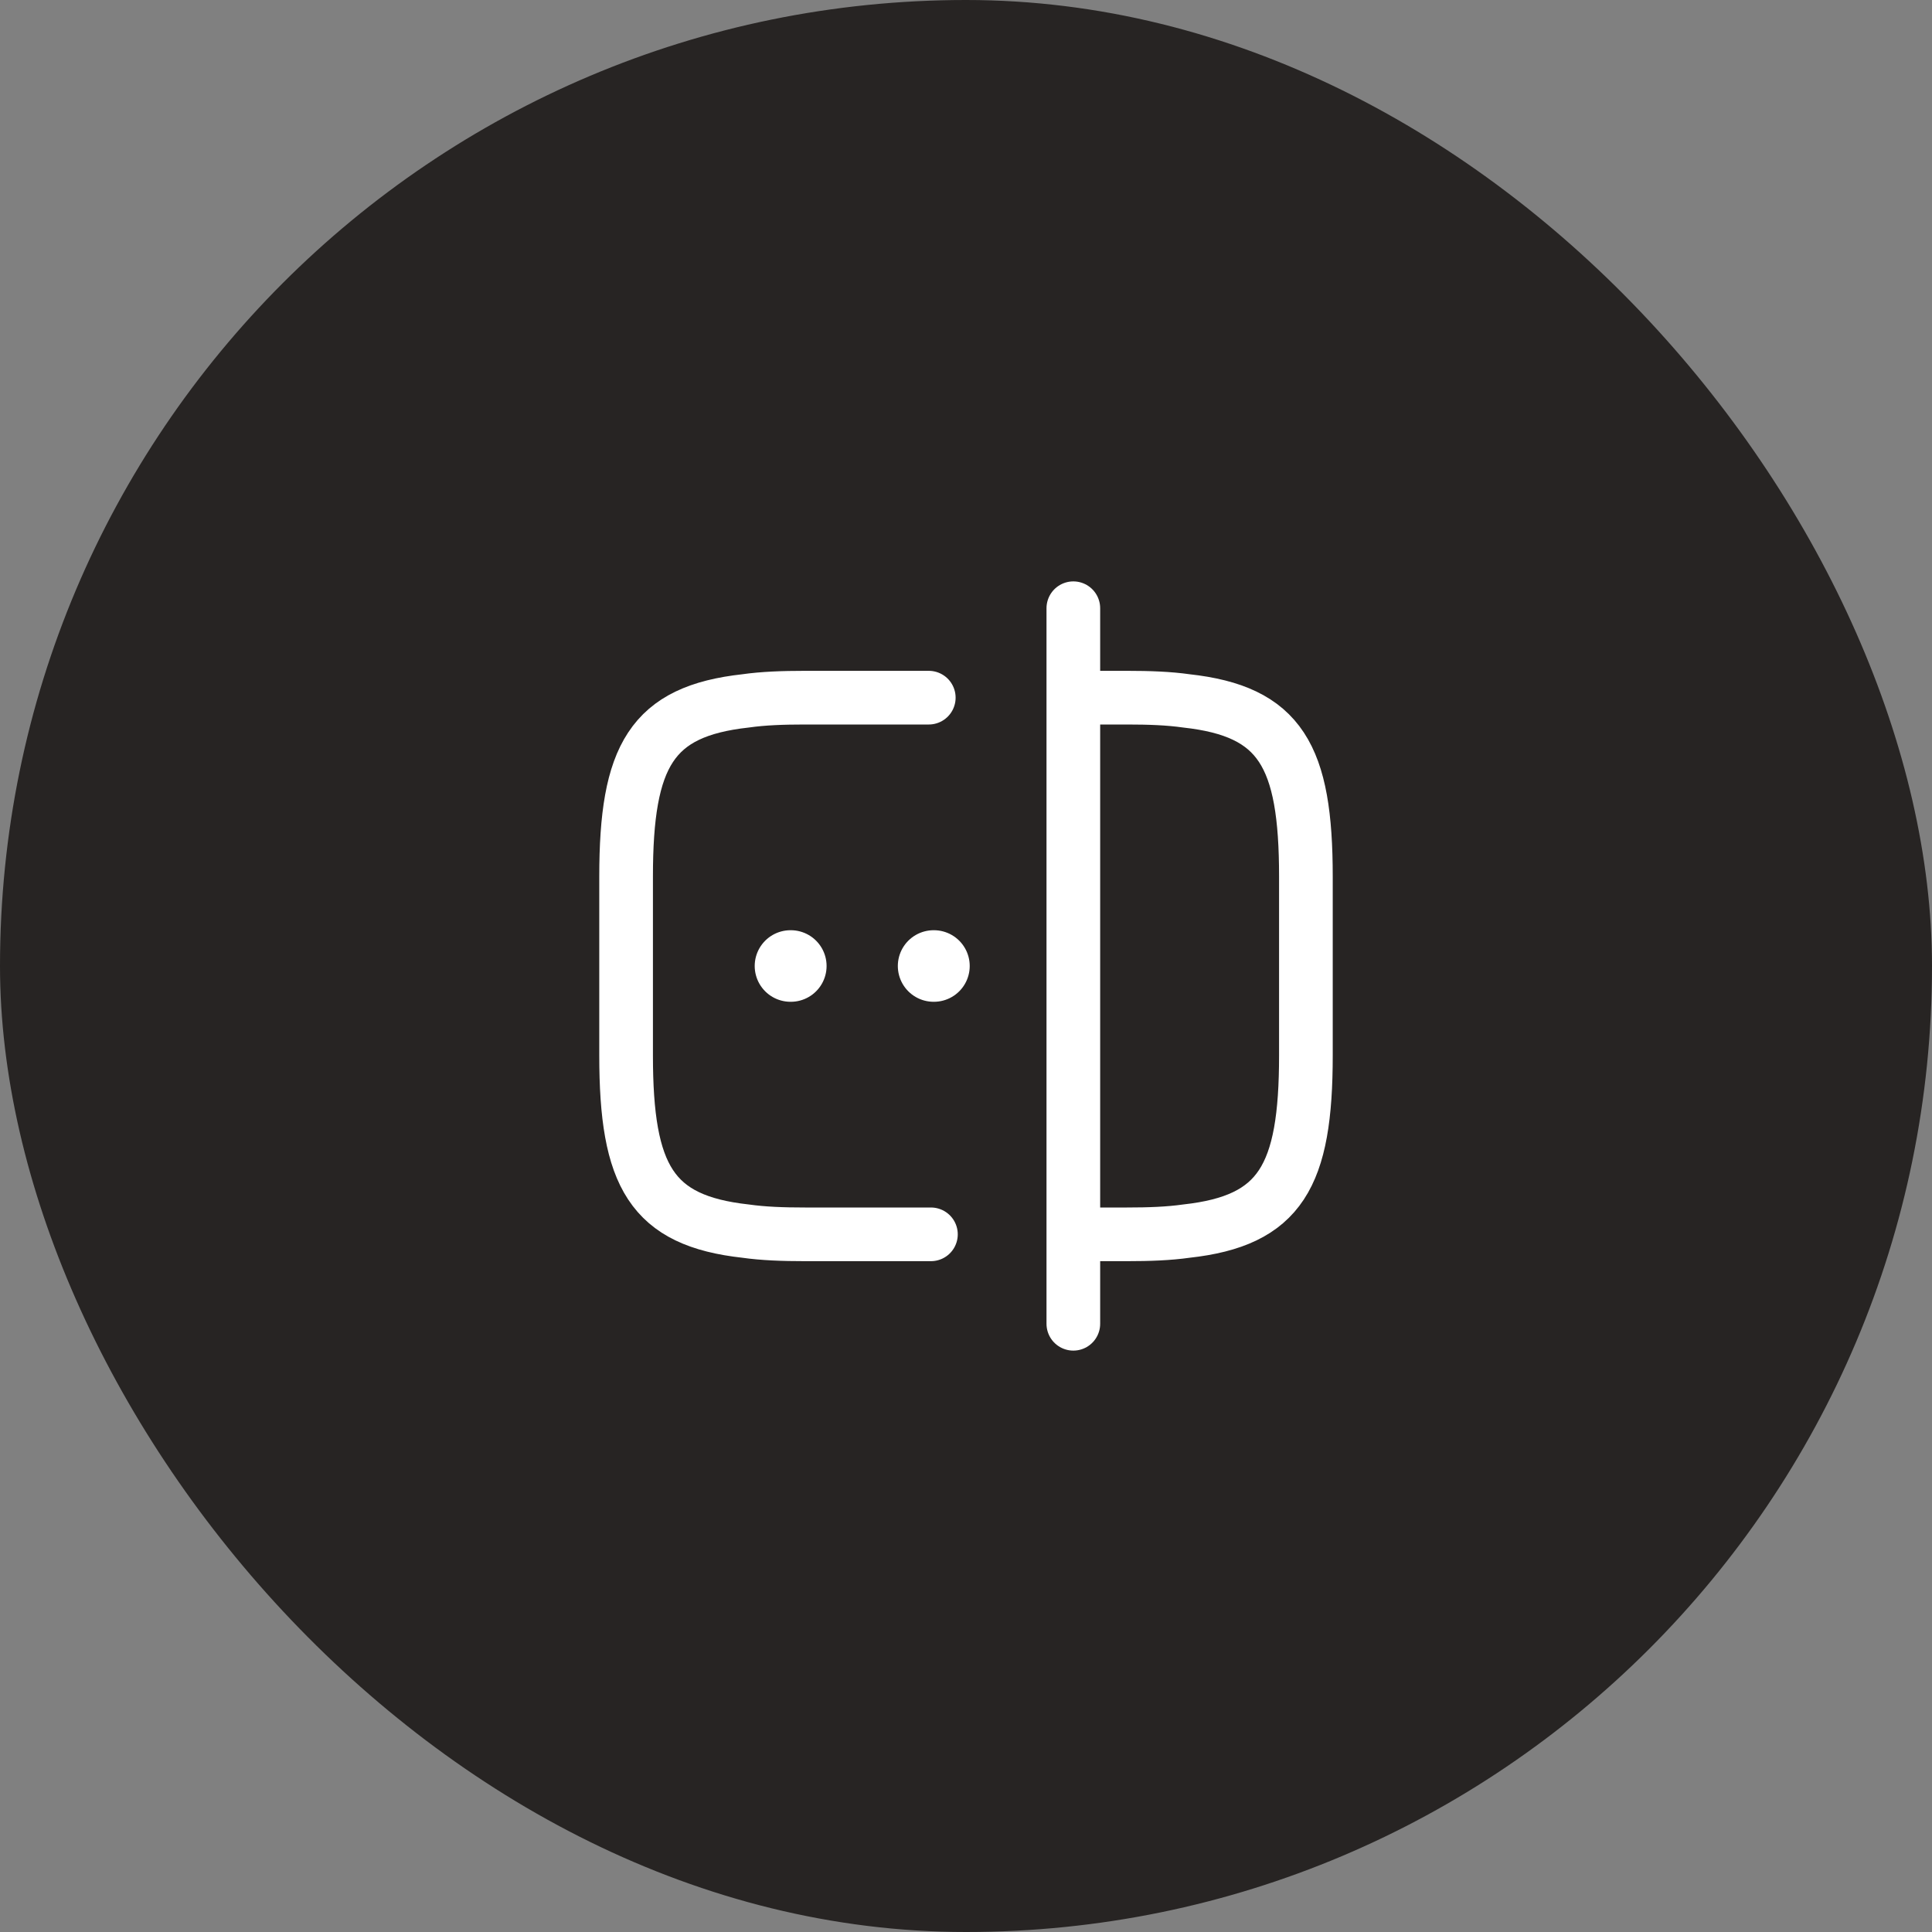 <svg width="72" height="72" viewBox="0 0 72 72" fill="none" xmlns="http://www.w3.org/2000/svg">
<rect x="0" y="0" width="72" height="72" fill="#808080" stroke="none"/>
<rect width="72" height="72" rx="36" fill="#272423"/>
<path d="M34.693 46H30C29.173 46 28.44 45.973 27.787 45.88C24.28 45.493 23.333 43.84 23.333 39.333V32.667C23.333 28.16 24.28 26.507 27.787 26.12C28.44 26.027 29.173 26 30 26H34.613" stroke="white" stroke-width="2" stroke-linecap="round" stroke-linejoin="round"/>
<path d="M40.027 26H42C42.827 26 43.56 26.027 44.213 26.12C47.72 26.507 48.667 28.16 48.667 32.667V39.333C48.667 43.84 47.72 45.493 44.213 45.88C43.56 45.973 42.827 46 42 46H40.027" stroke="white" stroke-width="2" stroke-linecap="round" stroke-linejoin="round"/>
<path d="M40 22.667V49.333" stroke="white" stroke-width="2" stroke-linecap="round" stroke-linejoin="round"/>
<path d="M34.793 36H34.805" stroke="white" stroke-width="2.667" stroke-linecap="round" stroke-linejoin="round"/>
<path d="M29.459 36H29.471" stroke="white" stroke-width="2.667" stroke-linecap="round" stroke-linejoin="round"/>
</svg>
